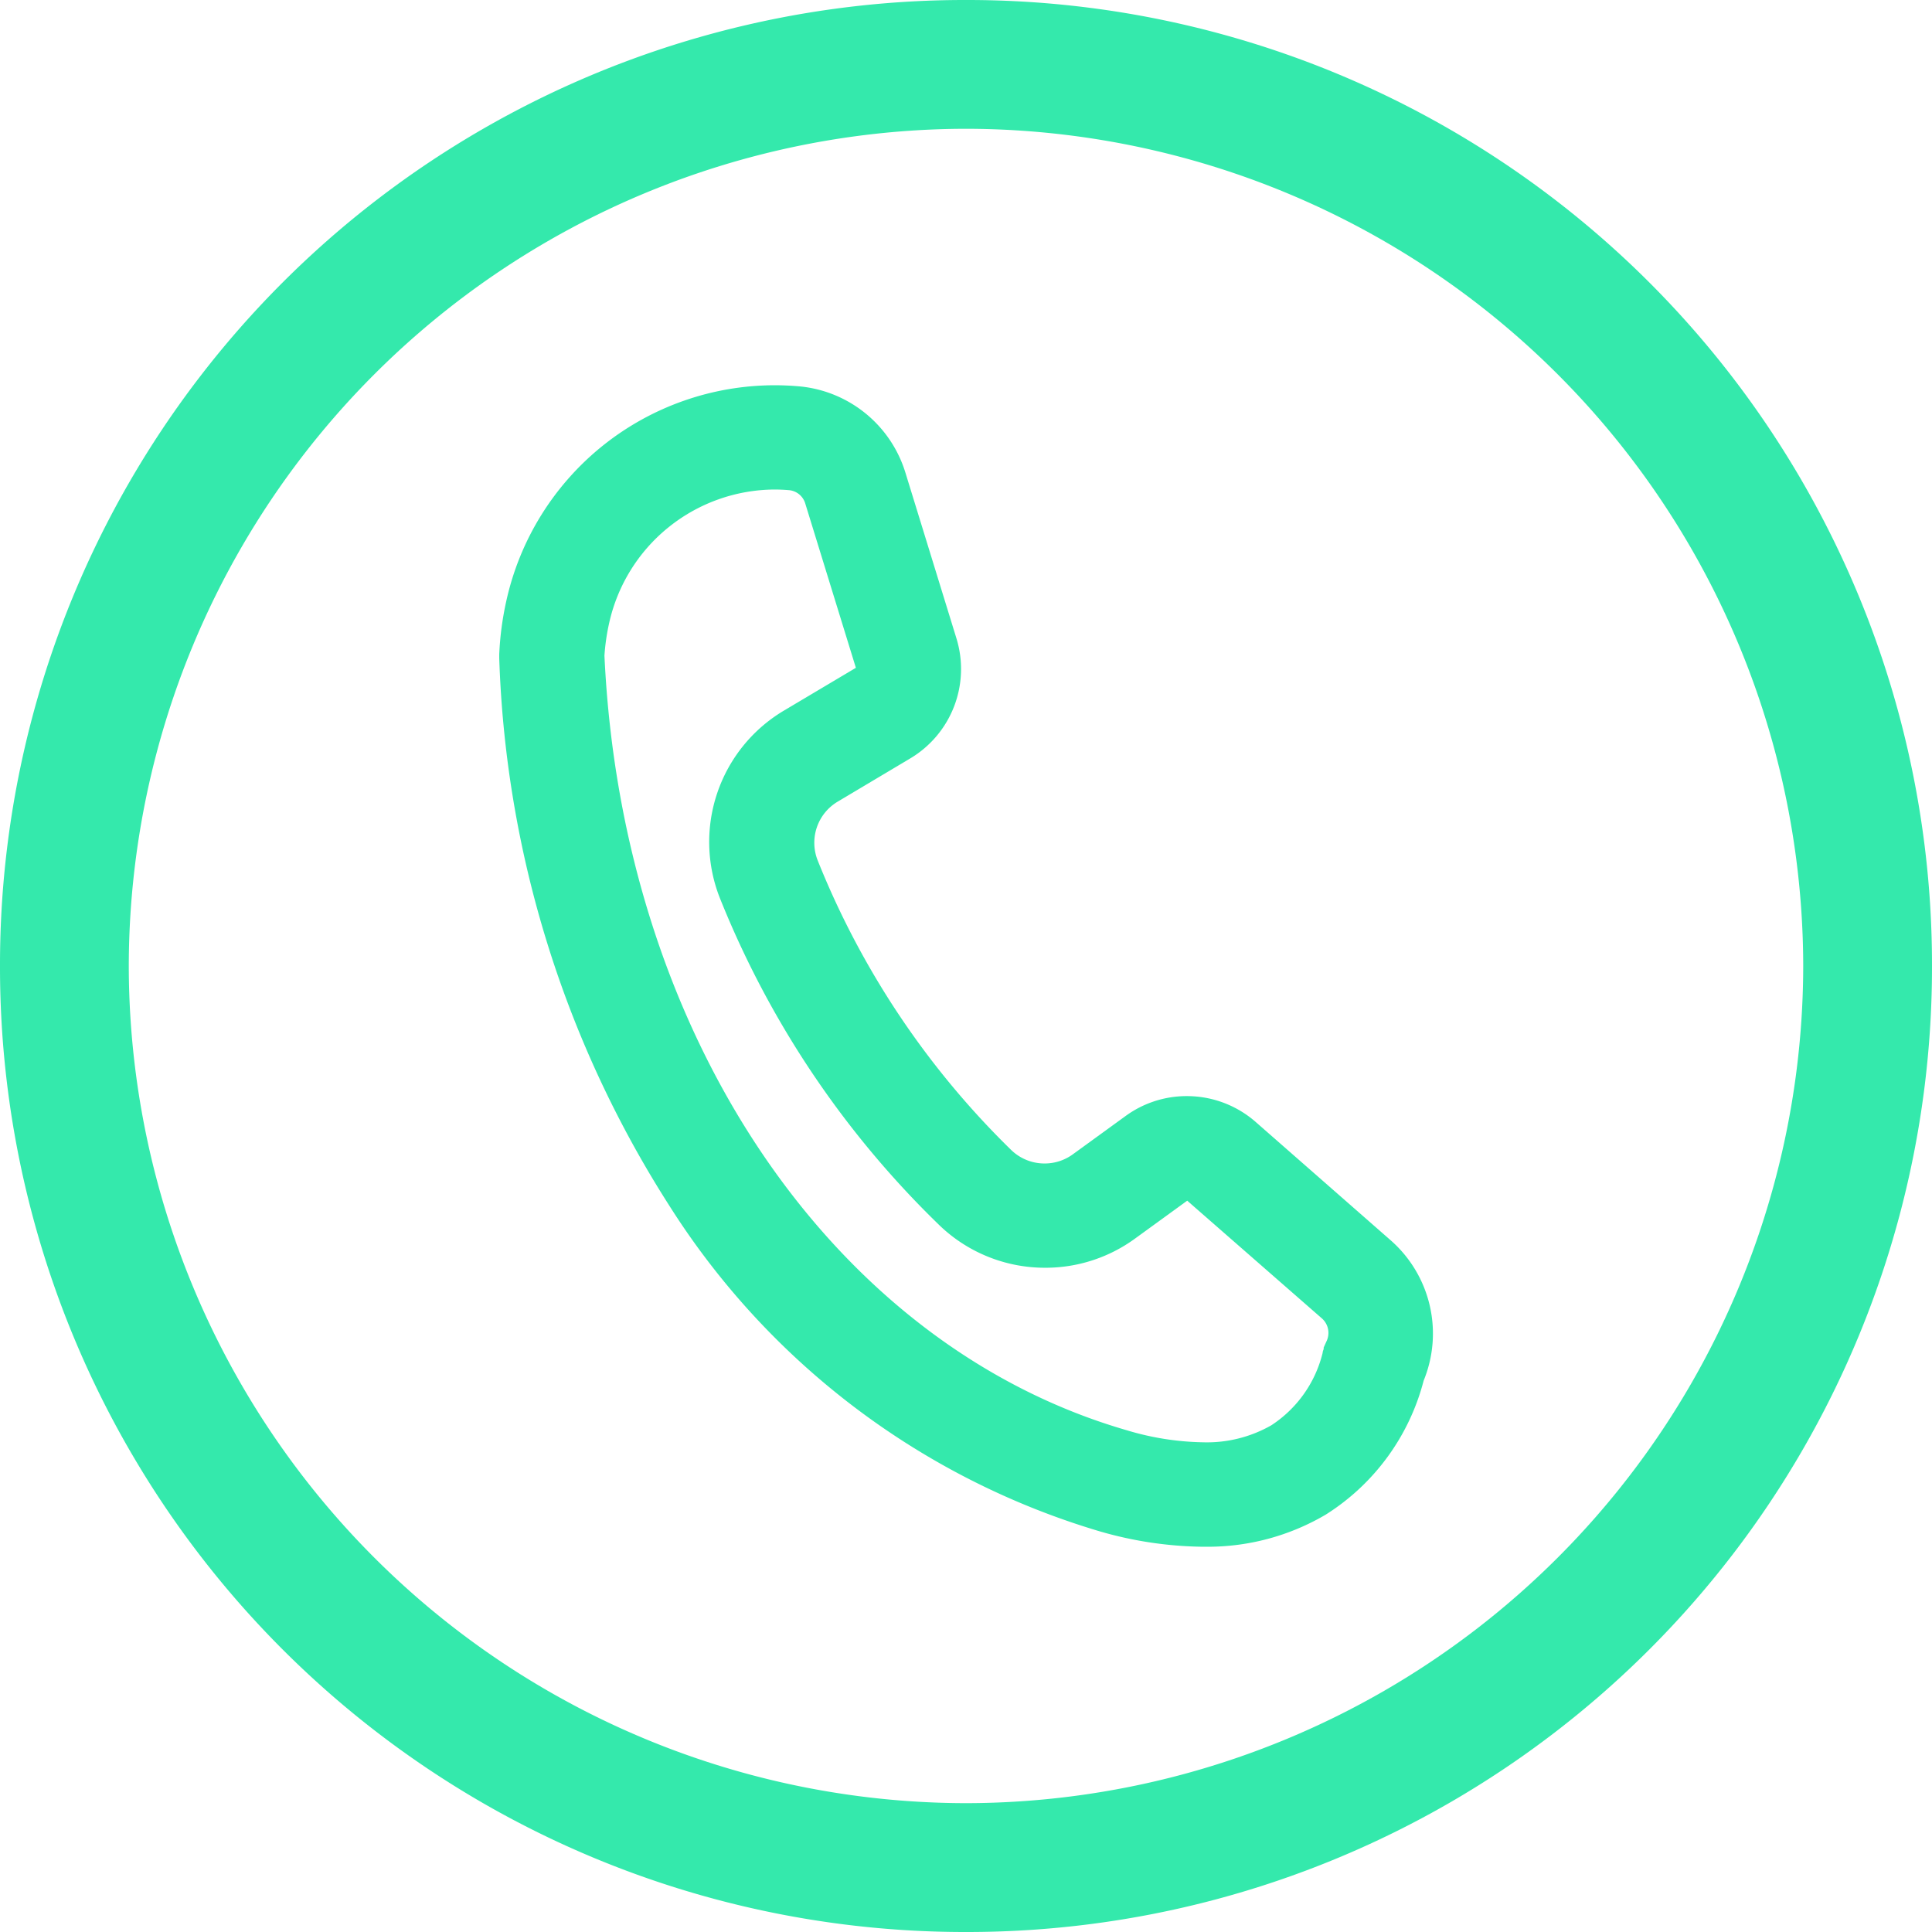 <svg xmlns="http://www.w3.org/2000/svg" width="32" height="32" viewBox="0 0 32 32"><g transform="translate(-1341.002 -27.12)"><path d="M-213.822,2719.753a15.979,15.979,0,0,0-16,16,15.98,15.98,0,0,0,16,16,15.98,15.98,0,0,0,16-16A15.979,15.979,0,0,0-213.822,2719.753Zm0,2.133a13.885,13.885,0,0,1,13.867,13.867,13.884,13.884,0,0,1-13.867,13.866,13.884,13.884,0,0,1-13.867-13.866,13.885,13.885,0,0,1,13.867-13.867" transform="translate(1570.824 -2692.633)" fill="#34e9ac"/><path d="M-291.92,2743.409a.392.392,0,0,0-.03.088,2.509,2.509,0,0,1-1.072,1.508,3.456,3.456,0,0,1-2.8.136c-5.1-1.478-8.715-6.818-9.011-13.3a4.016,4.016,0,0,1,.089-.643,3.308,3.308,0,0,1,3.5-2.6.81.81,0,0,1,.714.574l.84,2.724a.491.491,0,0,1-.221.572l-1.195.71a2.039,2.039,0,0,0-.848,2.5,15.226,15.226,0,0,0,3.494,5.216,2.032,2.032,0,0,0,2.62.2l.868-.631a.491.491,0,0,1,.623.031l2.231,1.95a.819.819,0,0,1,.2.965Zm.285-1.52-2.23-1.955a1.23,1.23,0,0,0-1.543-.073l-.869.631a1.3,1.3,0,0,1-1.671-.123,14.524,14.524,0,0,1-3.319-4.966,1.3,1.3,0,0,1,.542-1.586l1.195-.712a1.228,1.228,0,0,0,.546-1.419l-.84-2.727a1.546,1.546,0,0,0-1.361-1.092,4.047,4.047,0,0,0-4.283,3.174,4.536,4.536,0,0,0-.1.791v.023a17.388,17.388,0,0,0,2.724,8.8,12.227,12.227,0,0,0,6.82,5.192,5.852,5.852,0,0,0,1.613.246,3.347,3.347,0,0,0,1.778-.468,3.243,3.243,0,0,0,1.4-1.947,1.559,1.559,0,0,0-.4-1.788Z" transform="translate(1655.345 -2693.853)" fill="#34e9ac"/><path d="M-294.342,2746.592h-.082a6.351,6.351,0,0,1-1.744-.267,12.721,12.721,0,0,1-7.1-5.4,17.9,17.9,0,0,1-2.806-9.049v-.066a5.04,5.04,0,0,1,.116-.878,4.556,4.556,0,0,1,1.6-2.578,4.561,4.561,0,0,1,2.844-1c.123,0,.248.005.371.015a2.034,2.034,0,0,1,1.8,1.444l.839,2.725a1.724,1.724,0,0,1-.768,2l-1.195.712a.792.792,0,0,0-.333.973,13.934,13.934,0,0,0,3.2,4.792.793.793,0,0,0,.559.229.792.792,0,0,0,.469-.153l.869-.631a1.715,1.715,0,0,1,1.019-.332,1.729,1.729,0,0,1,1.149.437l2.228,1.953a2.054,2.054,0,0,1,.544,2.323,3.728,3.728,0,0,1-1.606,2.209l-.014.009A3.849,3.849,0,0,1-294.342,2746.592Zm-9.989-14.751c.294,6.255,3.767,11.406,8.649,12.821a4.626,4.626,0,0,0,1.265.2,2.152,2.152,0,0,0,1.13-.281,2,2,0,0,0,.851-1.2c0-.021.01-.043.017-.064v-.024l.048-.106a.32.32,0,0,0-.076-.376l-2.232-1.951-.866.629a2.516,2.516,0,0,1-1.486.482,2.52,2.52,0,0,1-1.778-.729,15.628,15.628,0,0,1-3.607-5.385,2.531,2.531,0,0,1,1.055-3.113l1.194-.71-.838-2.72a.311.311,0,0,0-.275-.223c-.077-.006-.155-.01-.231-.01a2.822,2.822,0,0,0-2.743,2.214A3.534,3.534,0,0,0-304.332,2731.841Z" transform="translate(1655.345 -2693.853)" fill="#34e9ac"/></g></svg>